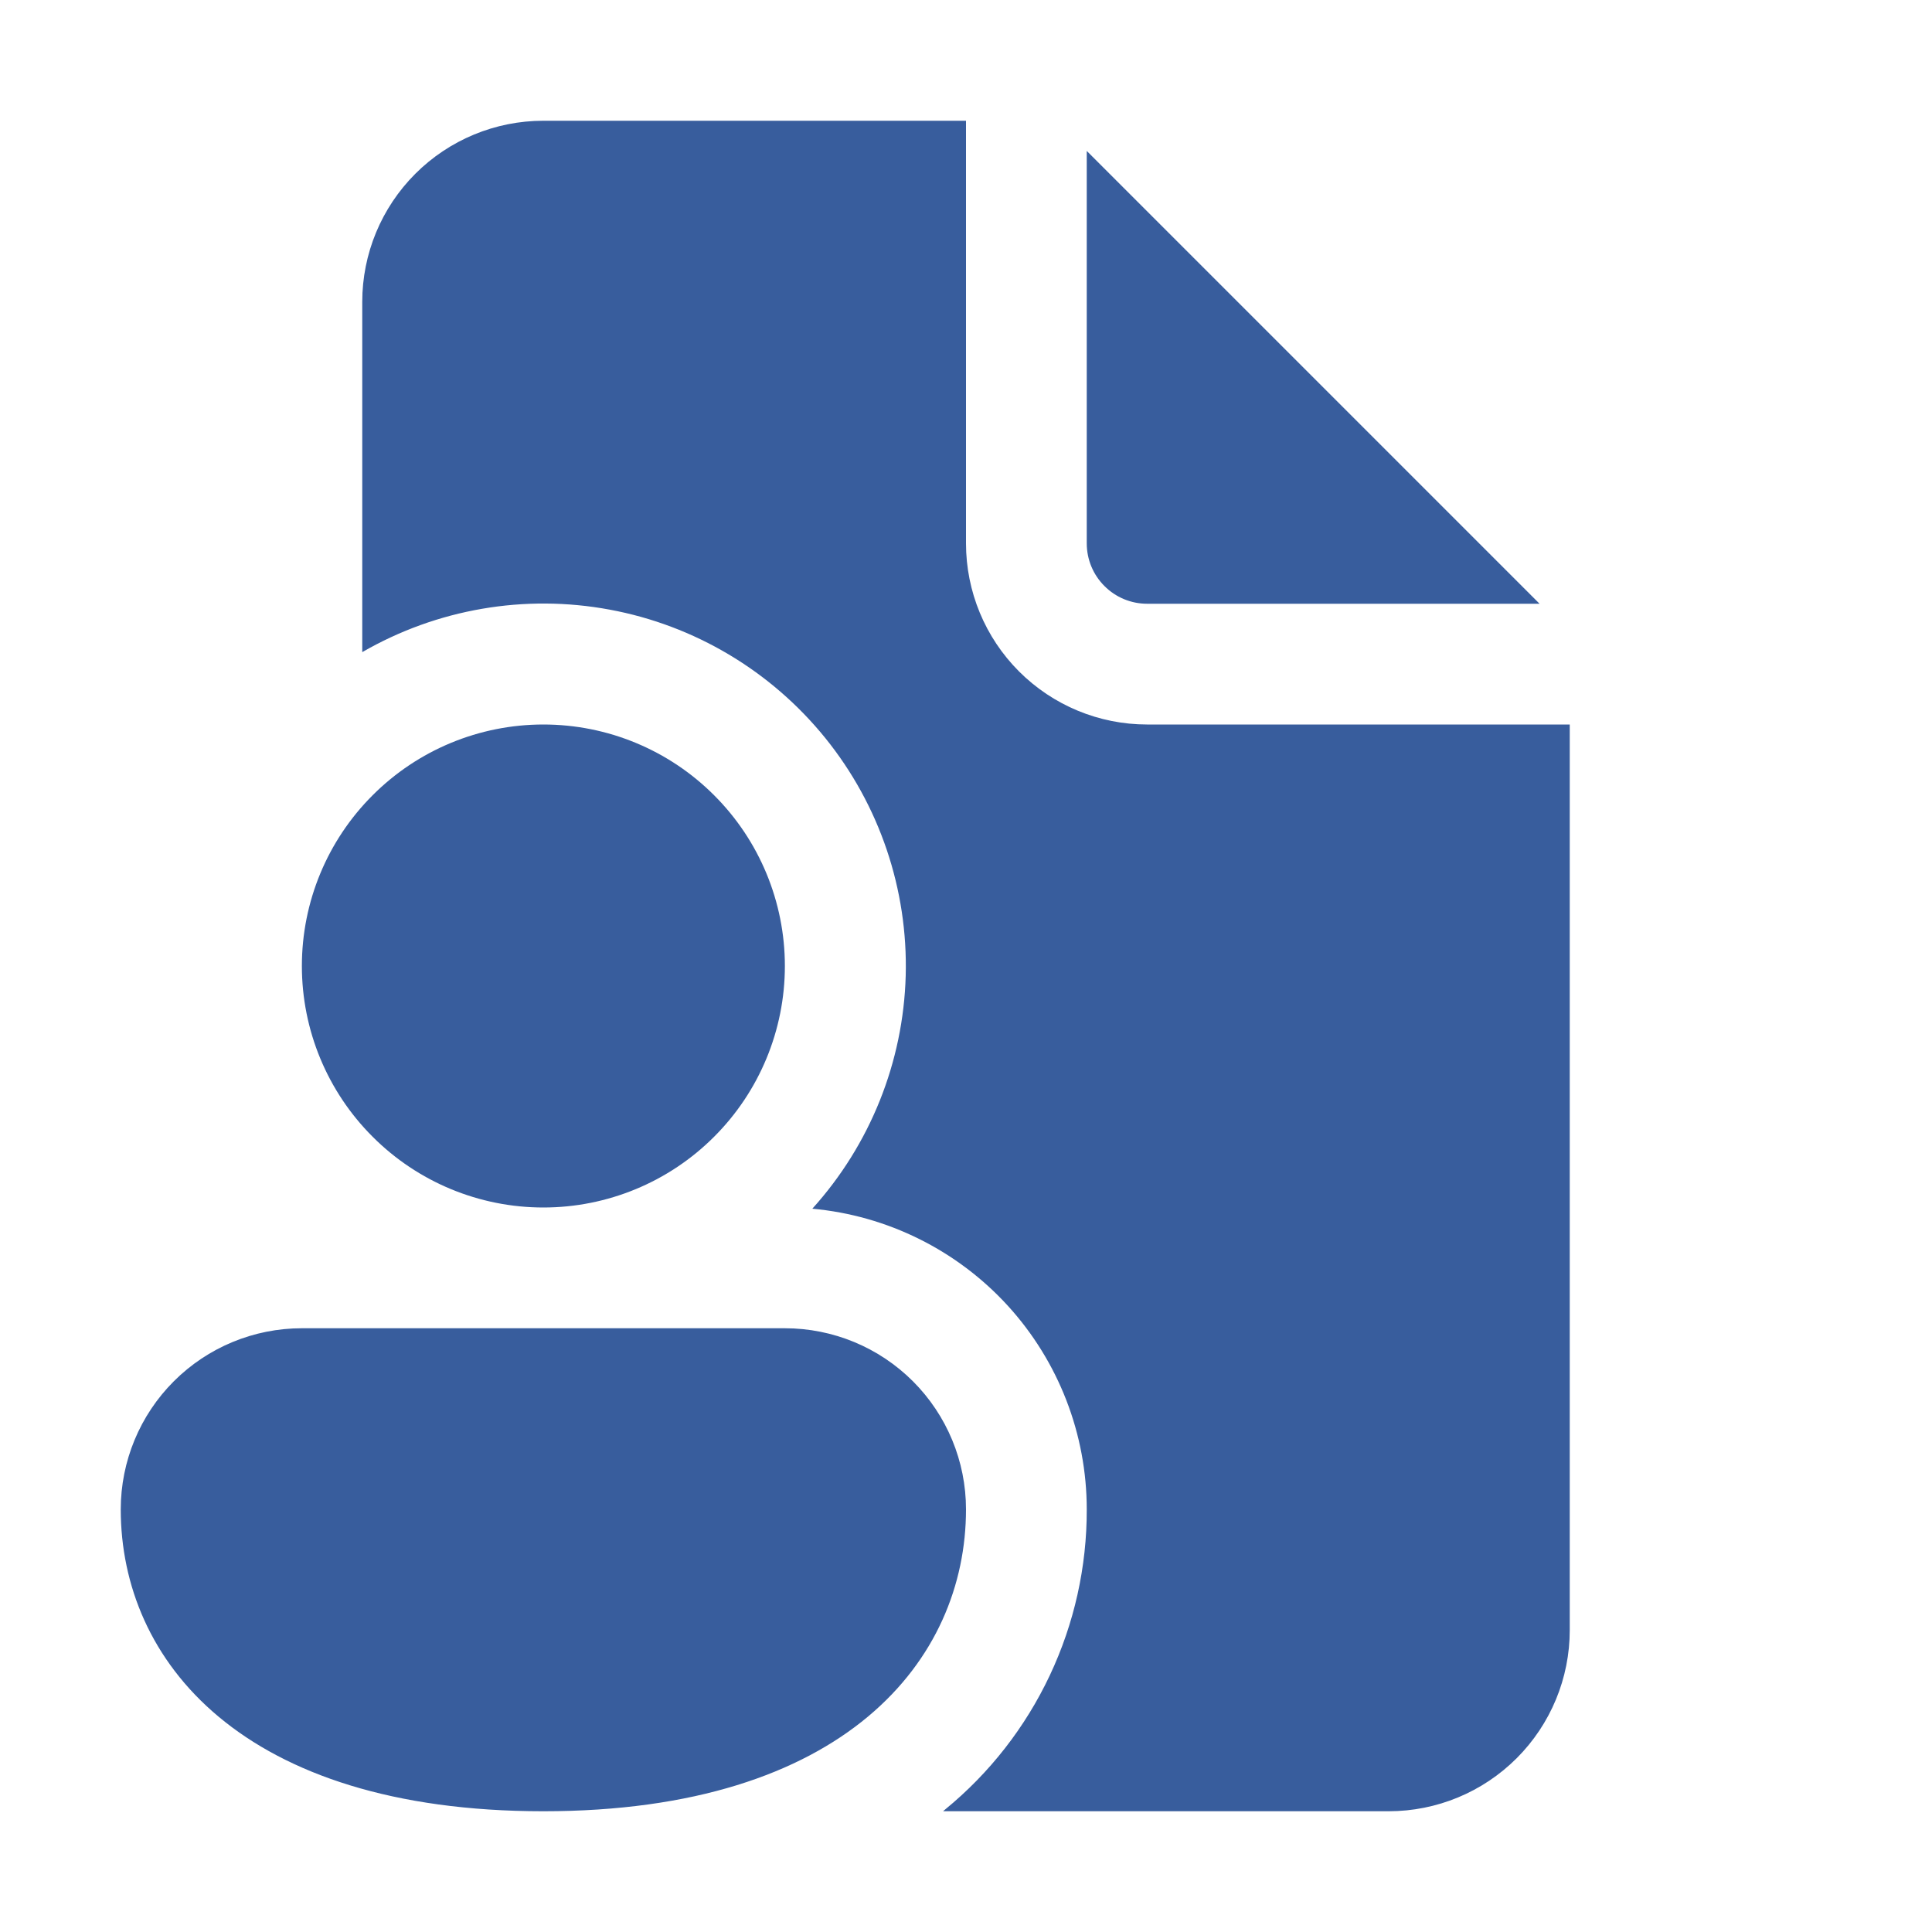 <svg width="24" height="24" viewBox="0 0 24 24" fill="none" xmlns="http://www.w3.org/2000/svg">
<path d="M12 1.5V6.75C12 7.347 12.237 7.919 12.659 8.341C13.081 8.763 13.653 9 14.25 9H19.5V20.25C19.5 20.847 19.263 21.419 18.841 21.841C18.419 22.263 17.847 22.5 17.25 22.5H11.715L11.742 22.477C12.293 22.026 12.737 21.457 13.041 20.812C13.345 20.167 13.502 19.463 13.5 18.75C13.5 17.814 13.15 16.912 12.52 16.221C11.889 15.53 11.022 15.1 10.091 15.015C10.81 14.219 11.221 13.193 11.251 12.121C11.28 11.049 10.926 10.002 10.252 9.168C9.577 8.334 8.627 7.768 7.573 7.573C6.518 7.377 5.428 7.565 4.5 8.101V3.75C4.5 3.153 4.737 2.581 5.159 2.159C5.581 1.737 6.153 1.5 6.75 1.5H12ZM13.5 1.875V6.75C13.5 6.949 13.579 7.14 13.72 7.28C13.86 7.421 14.051 7.5 14.25 7.5H19.125L13.5 1.875ZM9.75 12C9.75 12.796 9.434 13.559 8.871 14.121C8.309 14.684 7.546 15 6.75 15C5.954 15 5.191 14.684 4.629 14.121C4.066 13.559 3.75 12.796 3.75 12C3.75 11.204 4.066 10.441 4.629 9.879C5.191 9.316 5.954 9 6.75 9C7.546 9 8.309 9.316 8.871 9.879C9.434 10.441 9.75 11.204 9.75 12ZM12 18.75C12 20.617 10.5 22.5 6.75 22.5C3 22.5 1.5 20.625 1.5 18.75C1.5 18.153 1.737 17.581 2.159 17.159C2.581 16.737 3.153 16.5 3.75 16.5H9.75C10.347 16.5 10.919 16.737 11.341 17.159C11.763 17.581 12 18.153 12 18.75Z" fill="#385D9D"/>
</svg>
